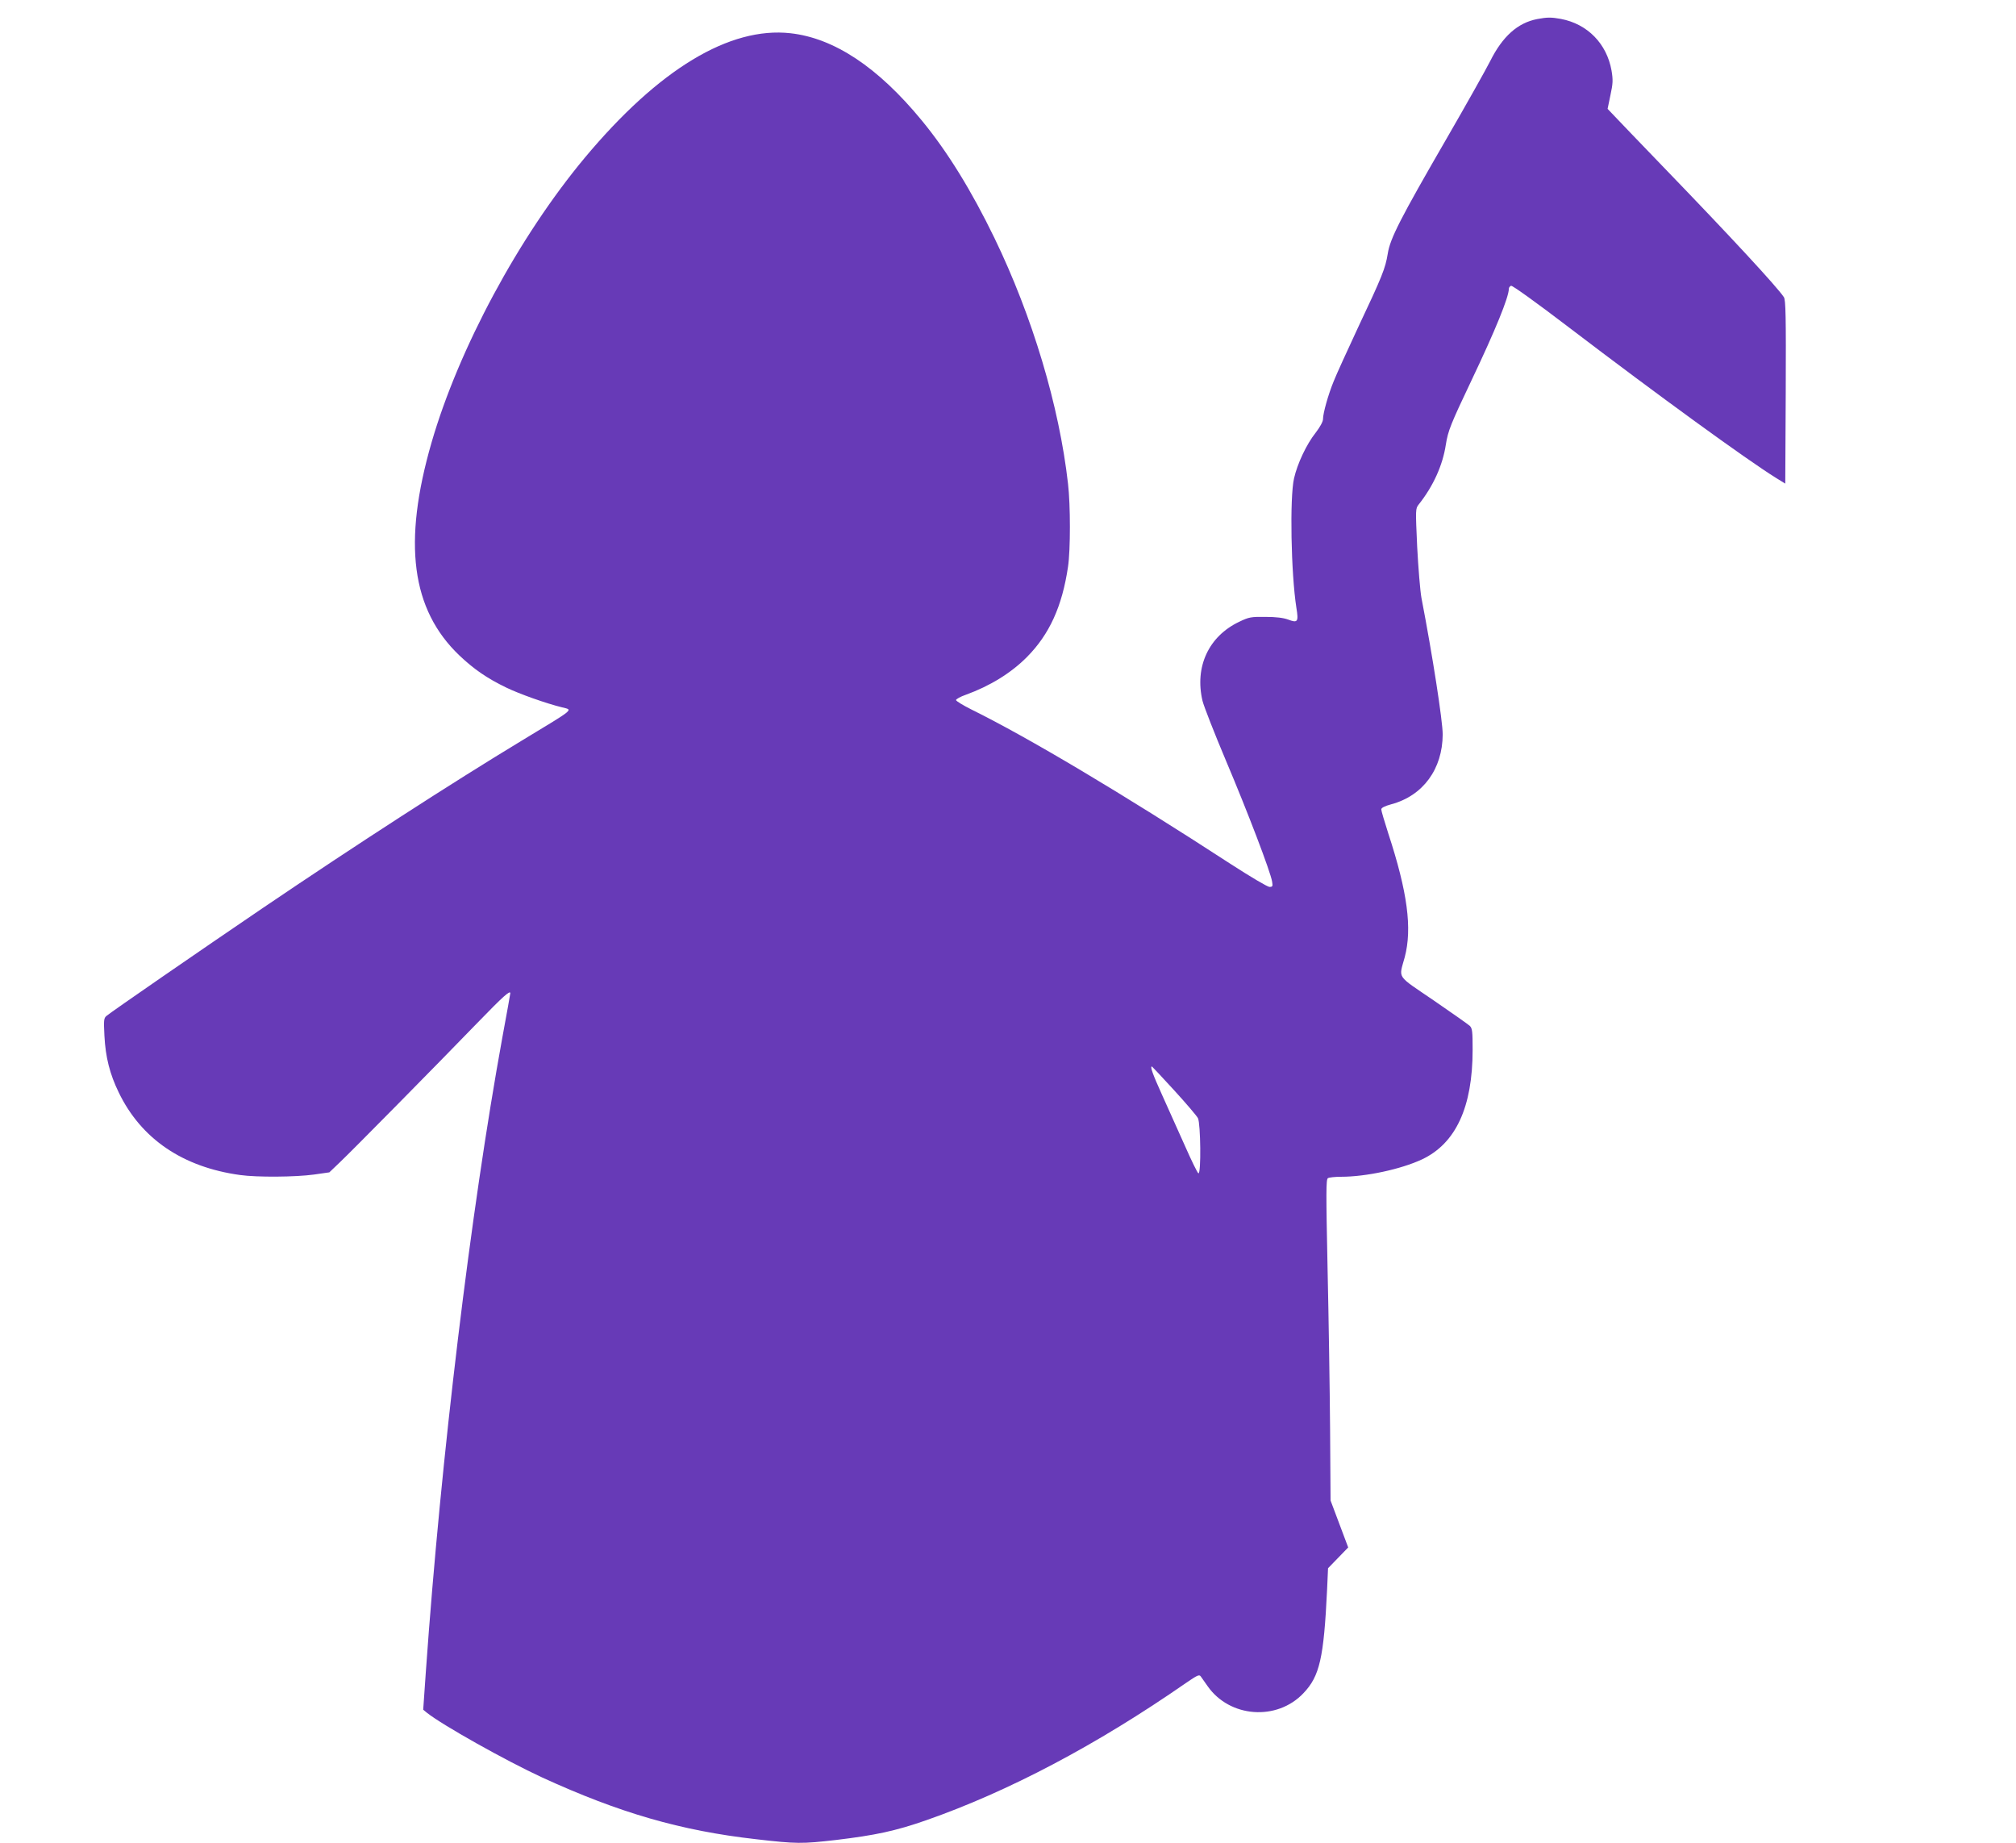 <?xml version="1.0" standalone="no"?>
<!DOCTYPE svg PUBLIC "-//W3C//DTD SVG 20010904//EN"
 "http://www.w3.org/TR/2001/REC-SVG-20010904/DTD/svg10.dtd">
<svg version="1.0" xmlns="http://www.w3.org/2000/svg"
 width="1280pt" height="1170pt" viewBox="0 0 1280 1170"
 preserveAspectRatio="xMidYMid meet">
<g transform="translate(0,1170) scale(0.1,-0.1)"
fill="#673ab7" stroke="none">
<path d="M9760 11579 c-124 -24 -220 -110 -298 -266 -28 -55 -153 -278 -278
-494 -294 -508 -358 -633 -373 -730 -15 -92 -34 -141 -189 -469 -68 -146 -138
-299 -154 -340 -35 -85 -68 -203 -68 -241 0 -15 -19 -50 -46 -85 -59 -74 -117
-198 -138 -291 -28 -124 -19 -603 15 -821 15 -90 8 -98 -52 -75 -30 11 -76 17
-144 17 -92 1 -105 -1 -167 -31 -194 -92 -284 -286 -233 -502 9 -36 76 -207
149 -380 136 -321 284 -708 293 -768 5 -29 3 -33 -17 -33 -12 0 -122 65 -244
144 -692 450 -1291 806 -1648 982 -54 27 -98 54 -98 60 0 6 28 22 63 34 152
55 287 138 387 239 143 144 224 322 261 573 16 106 16 392 0 528 -56 494 -226
1061 -467 1559 -146 301 -298 548 -462 747 -278 338 -556 522 -833 553 -387
43 -836 -228 -1305 -789 -419 -502 -801 -1212 -974 -1809 -184 -637 -129
-1060 177 -1352 92 -87 174 -144 298 -204 83 -40 251 -100 353 -125 71 -18 89
-3 -253 -210 -451 -273 -1047 -658 -1645 -1063 -395 -268 -965 -661 -994 -686
-17 -14 -18 -27 -13 -126 7 -136 34 -243 91 -360 142 -294 406 -474 771 -524
107 -15 351 -13 468 3 l98 14 67 64 c76 72 606 609 879 891 158 163 203 203
203 182 0 -3 -22 -128 -50 -278 -202 -1109 -390 -2666 -486 -4026 l-17 -244
23 -19 c96 -77 500 -304 734 -412 489 -224 878 -337 1355 -391 259 -30 293
-30 509 -5 250 30 377 57 572 125 521 182 1083 478 1649 871 73 50 85 56 95
42 6 -9 25 -36 43 -61 140 -201 441 -223 609 -45 103 108 129 222 150 658 l6
135 64 66 64 66 -56 149 -56 149 -3 455 c-2 250 -9 709 -16 1018 -10 483 -10
565 2 573 8 5 46 9 84 9 158 0 380 48 513 110 215 101 322 332 322 696 0 116
-2 136 -18 152 -10 9 -113 82 -230 162 -240 164 -221 134 -183 274 48 182 18
412 -105 787 -24 75 -44 142 -44 151 0 10 21 21 65 33 200 54 324 223 325 443
0 84 -64 499 -135 867 -8 44 -20 189 -27 323 -11 242 -11 243 10 270 92 116
152 248 172 380 14 88 30 128 164 410 150 315 236 526 236 579 0 7 6 16 14 19
8 3 160 -106 367 -264 571 -435 1125 -837 1314 -955 l60 -37 3 581 c2 481 0
586 -12 603 -43 65 -336 382 -765 826 -151 157 -293 304 -314 327 l-40 42 18
87 c16 74 17 96 7 156 -30 170 -152 296 -322 328 -60 11 -87 11 -150 -1z
m-2306 -6799 c76 -83 144 -163 152 -178 17 -34 21 -356 3 -350 -6 2 -44 80
-85 173 -42 94 -107 239 -145 323 -61 135 -78 182 -65 182 1 0 65 -68 140
-150z"/>
</g>
</svg>
